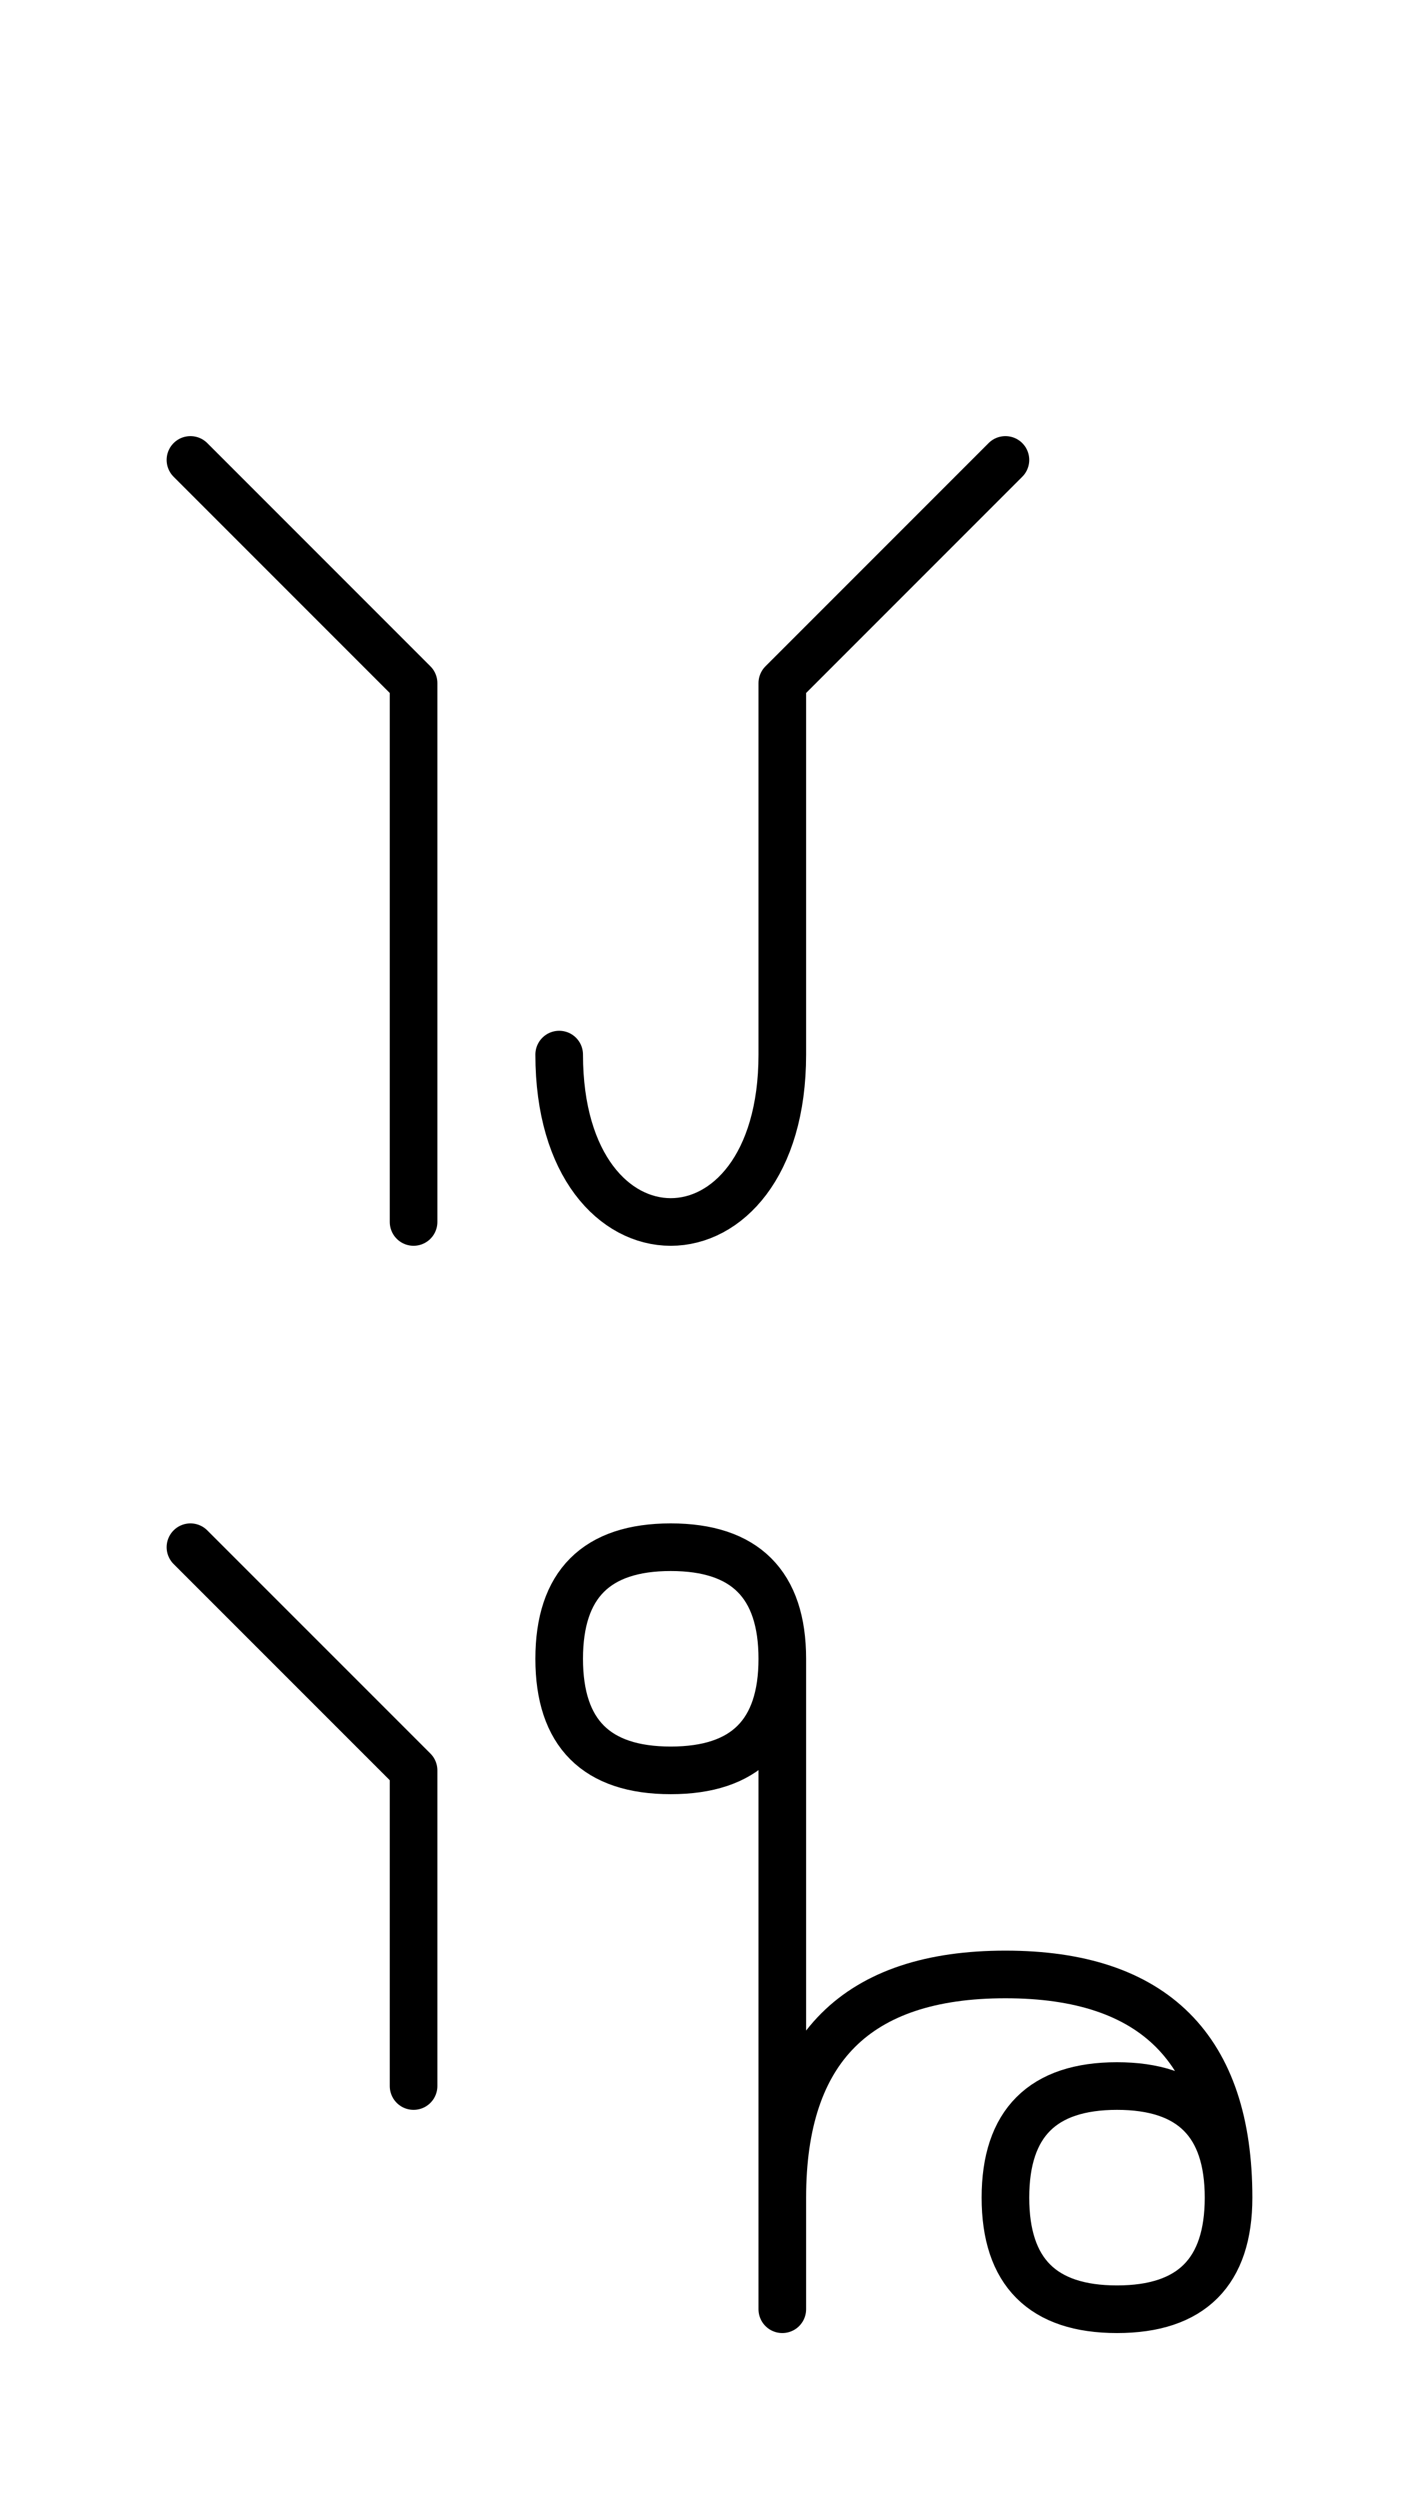 <?xml version="1.0" encoding="UTF-8"?>
<svg xmlns="http://www.w3.org/2000/svg" xmlns:xlink="http://www.w3.org/1999/xlink"
     width="37.255" height="65.607" viewBox="0 0 37.255 65.607">
<defs>
<path d="M20.539,22.071 L20.539,26.213 L20.539,17.929 L26.397,12.071 M20.539,22.071 L20.539,17.929 L20.539,27.678 C20.539,33.536,14.681,33.536,14.681,27.678 M10.858,22.071 L10.858,26.213 L10.858,17.929 L5.0,12.071 M10.858,22.071 L10.858,17.929 L10.858,32.071 M20.539,50.607 L20.539,54.749 L20.539,43.536 Q20.539,40.607,17.61,40.607 Q14.681,40.607,14.681,43.536 Q14.681,46.464,17.61,46.464 Q20.539,46.464,20.539,43.536 M20.539,50.607 L20.539,46.464 L20.539,60.607 M20.539,57.678 Q20.539,51.82,26.397,51.82 Q32.255,51.82,32.255,57.678 Q32.255,60.607,29.326,60.607 Q26.397,60.607,26.397,57.678 Q26.397,54.749,29.326,54.749 Q32.255,54.749,32.255,57.678 M10.858,50.607 L10.858,54.749 L10.858,46.464 L5.0,40.607" stroke="black" fill="none" stroke-width="1.25" stroke-linecap="round" stroke-linejoin="round" id="d0" />
</defs>
<use xlink:href="#d0" x="0" y="0" />
</svg>